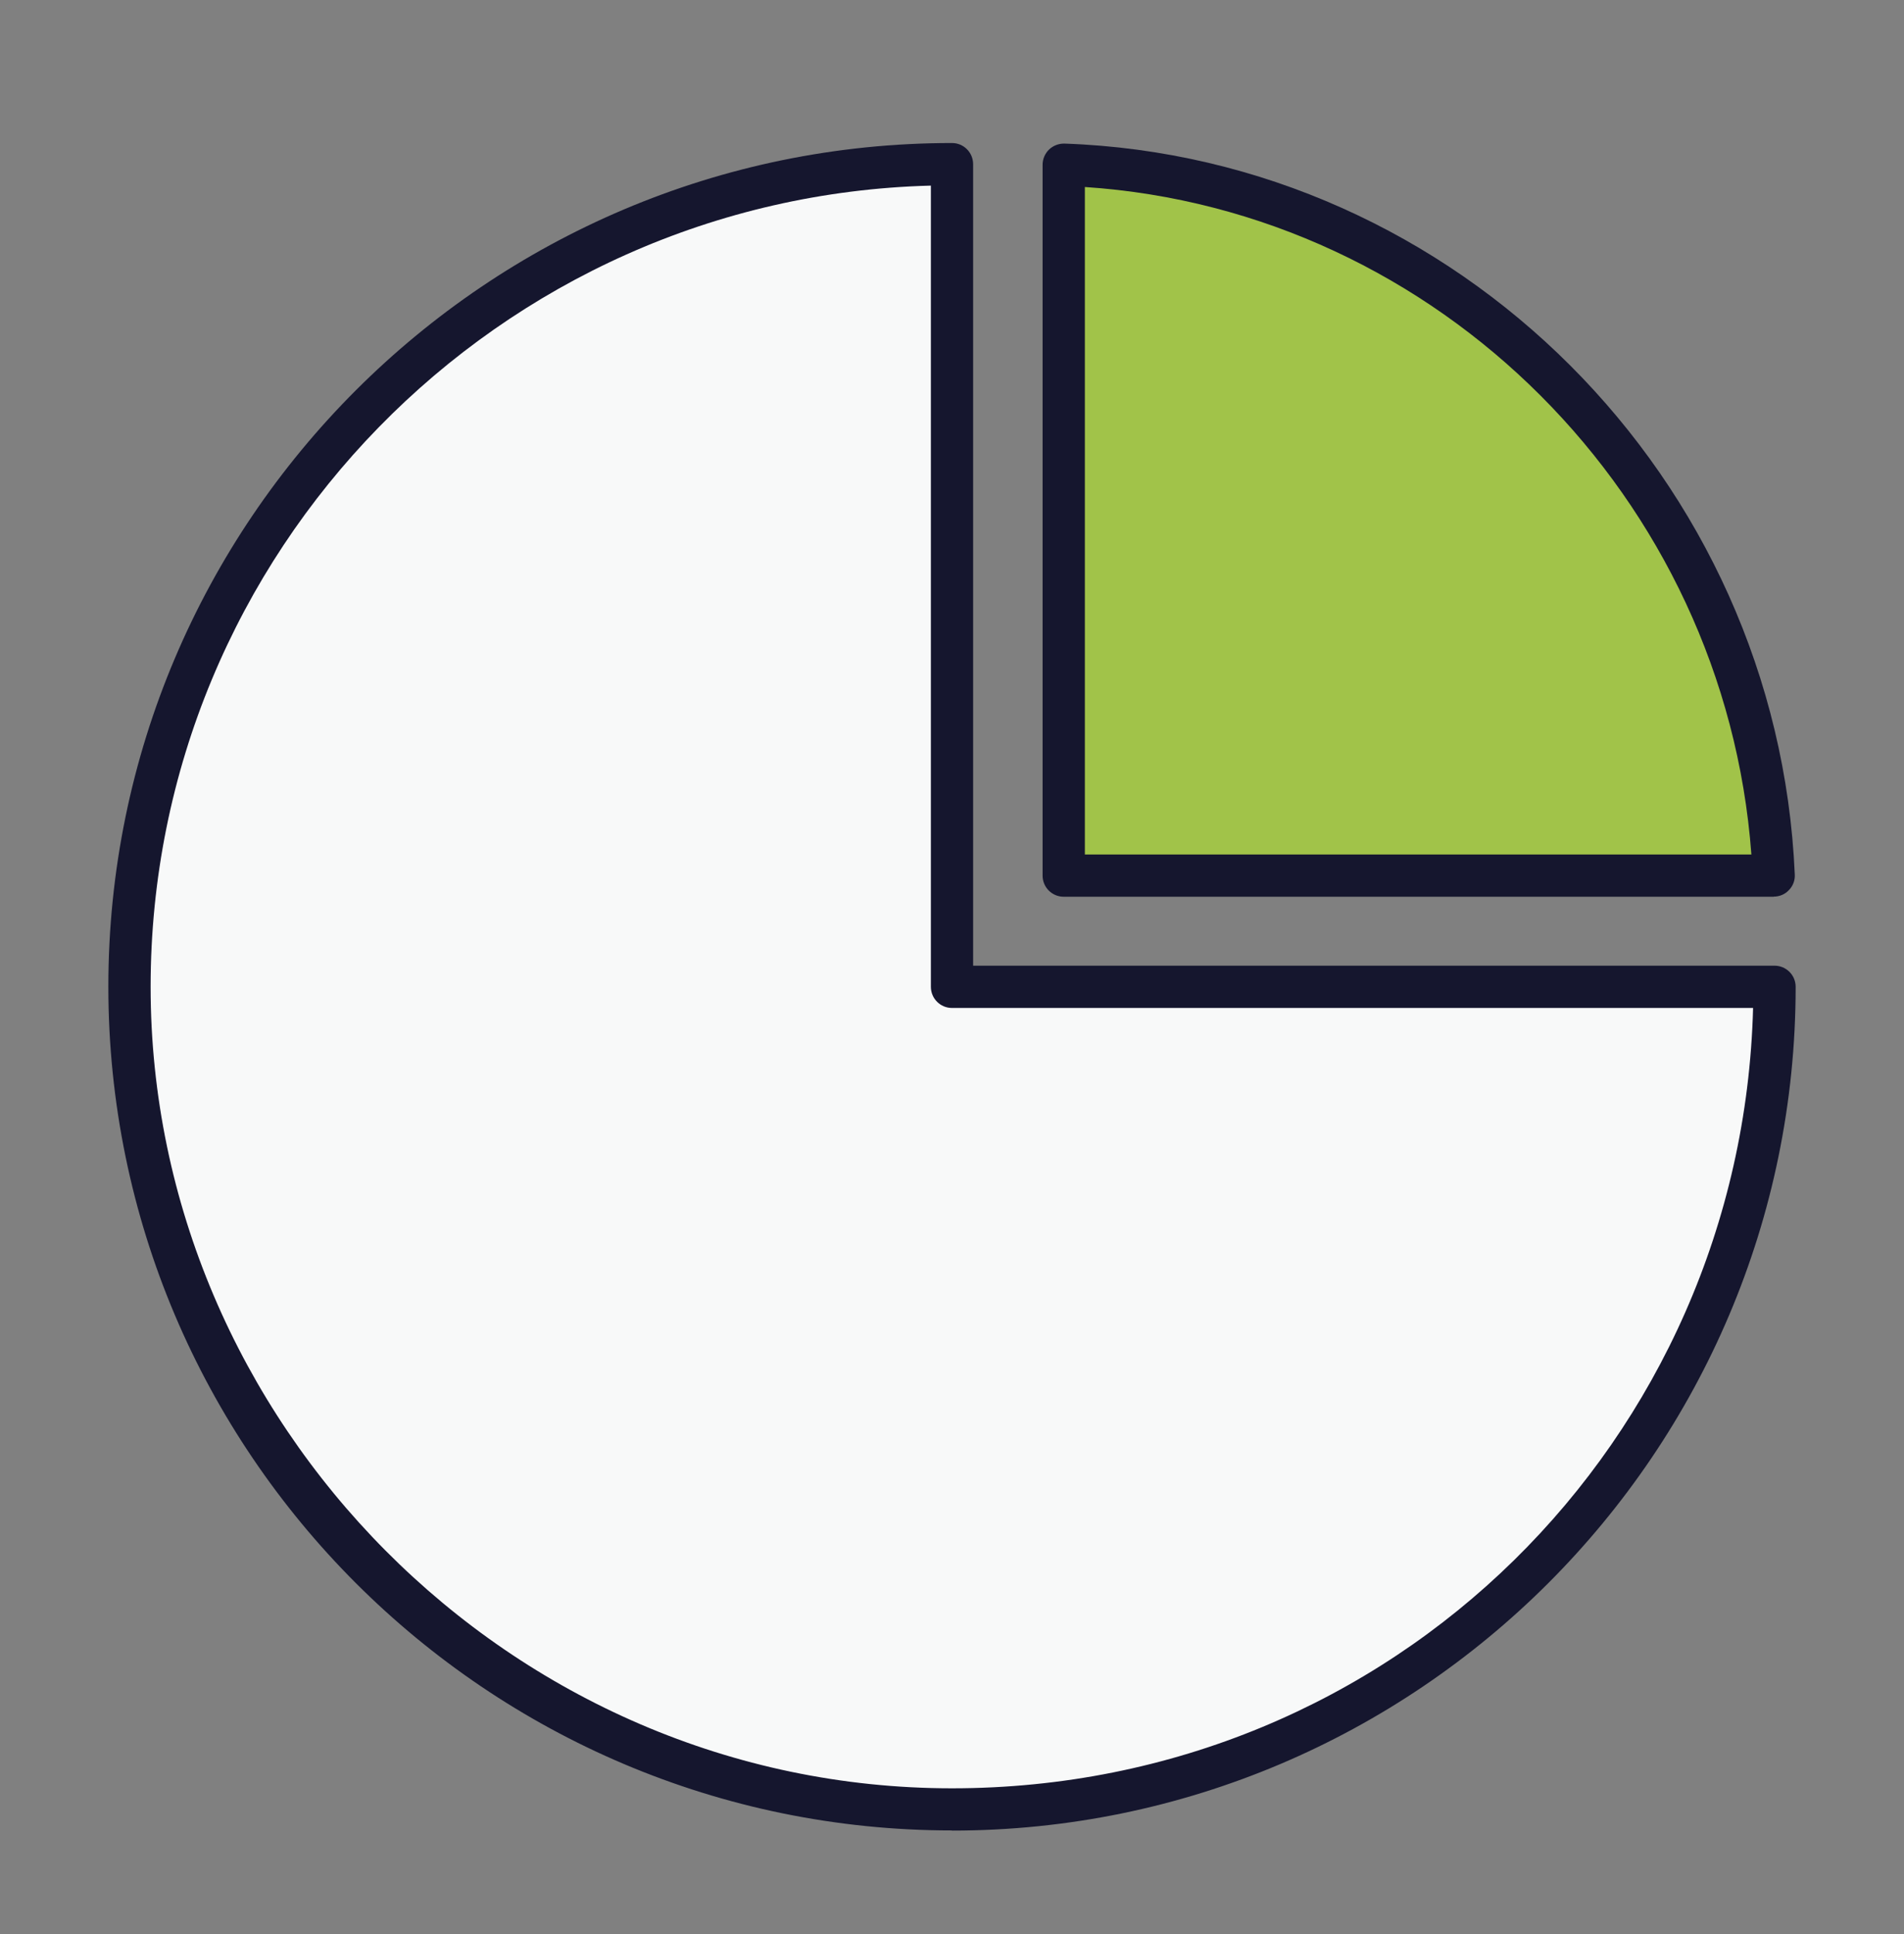 <?xml version="1.0" encoding="UTF-8"?>
<svg xmlns="http://www.w3.org/2000/svg" width="64" height="65" viewBox="0 0 64 65" fill="none">
  <rect x="0" y="0" width="64" height="65" fill="#808080" stroke="none"/>
  <path d="M52.509 33.165H32V5.518C16.729 5.518 4.353 17.894 4.353 33.165C4.353 48.435 16.729 60.812 32 60.812C47.27 60.812 59.647 48.435 59.647 33.165H52.509Z" fill="#F8F9F9"></path>
  <path d="M32 61.518C16.365 61.518 3.642 48.795 3.642 33.16C3.642 17.525 16.365 4.807 32 4.807C32.393 4.807 32.71 5.125 32.71 5.518V32.455H59.647C60.04 32.455 60.358 32.772 60.358 33.165C60.358 48.8 47.635 61.523 32 61.523V61.518ZM31.29 6.238C16.762 6.617 5.063 18.548 5.063 33.165C5.063 47.782 17.146 60.102 32 60.102C46.854 60.102 58.548 48.402 58.927 33.876H32C31.607 33.876 31.29 33.558 31.29 33.165V6.238Z" fill="#15162E"></path>
  <path d="M35.756 29.428H59.623C59.06 16.417 48.668 5.991 35.756 5.542V29.428Z" fill="#A1C349"></path>
  <path d="M59.623 30.138H35.756C35.363 30.138 35.045 29.821 35.045 29.428V5.537C35.045 5.343 35.126 5.158 35.263 5.025C35.401 4.893 35.59 4.822 35.78 4.826C48.971 5.286 59.756 16.076 60.329 29.395C60.339 29.589 60.267 29.778 60.13 29.916C59.998 30.058 59.813 30.134 59.618 30.134L59.623 30.138ZM36.466 28.718H58.87C57.984 16.729 48.341 7.072 36.466 6.285V28.718Z" fill="#15162E"></path>
</svg>

